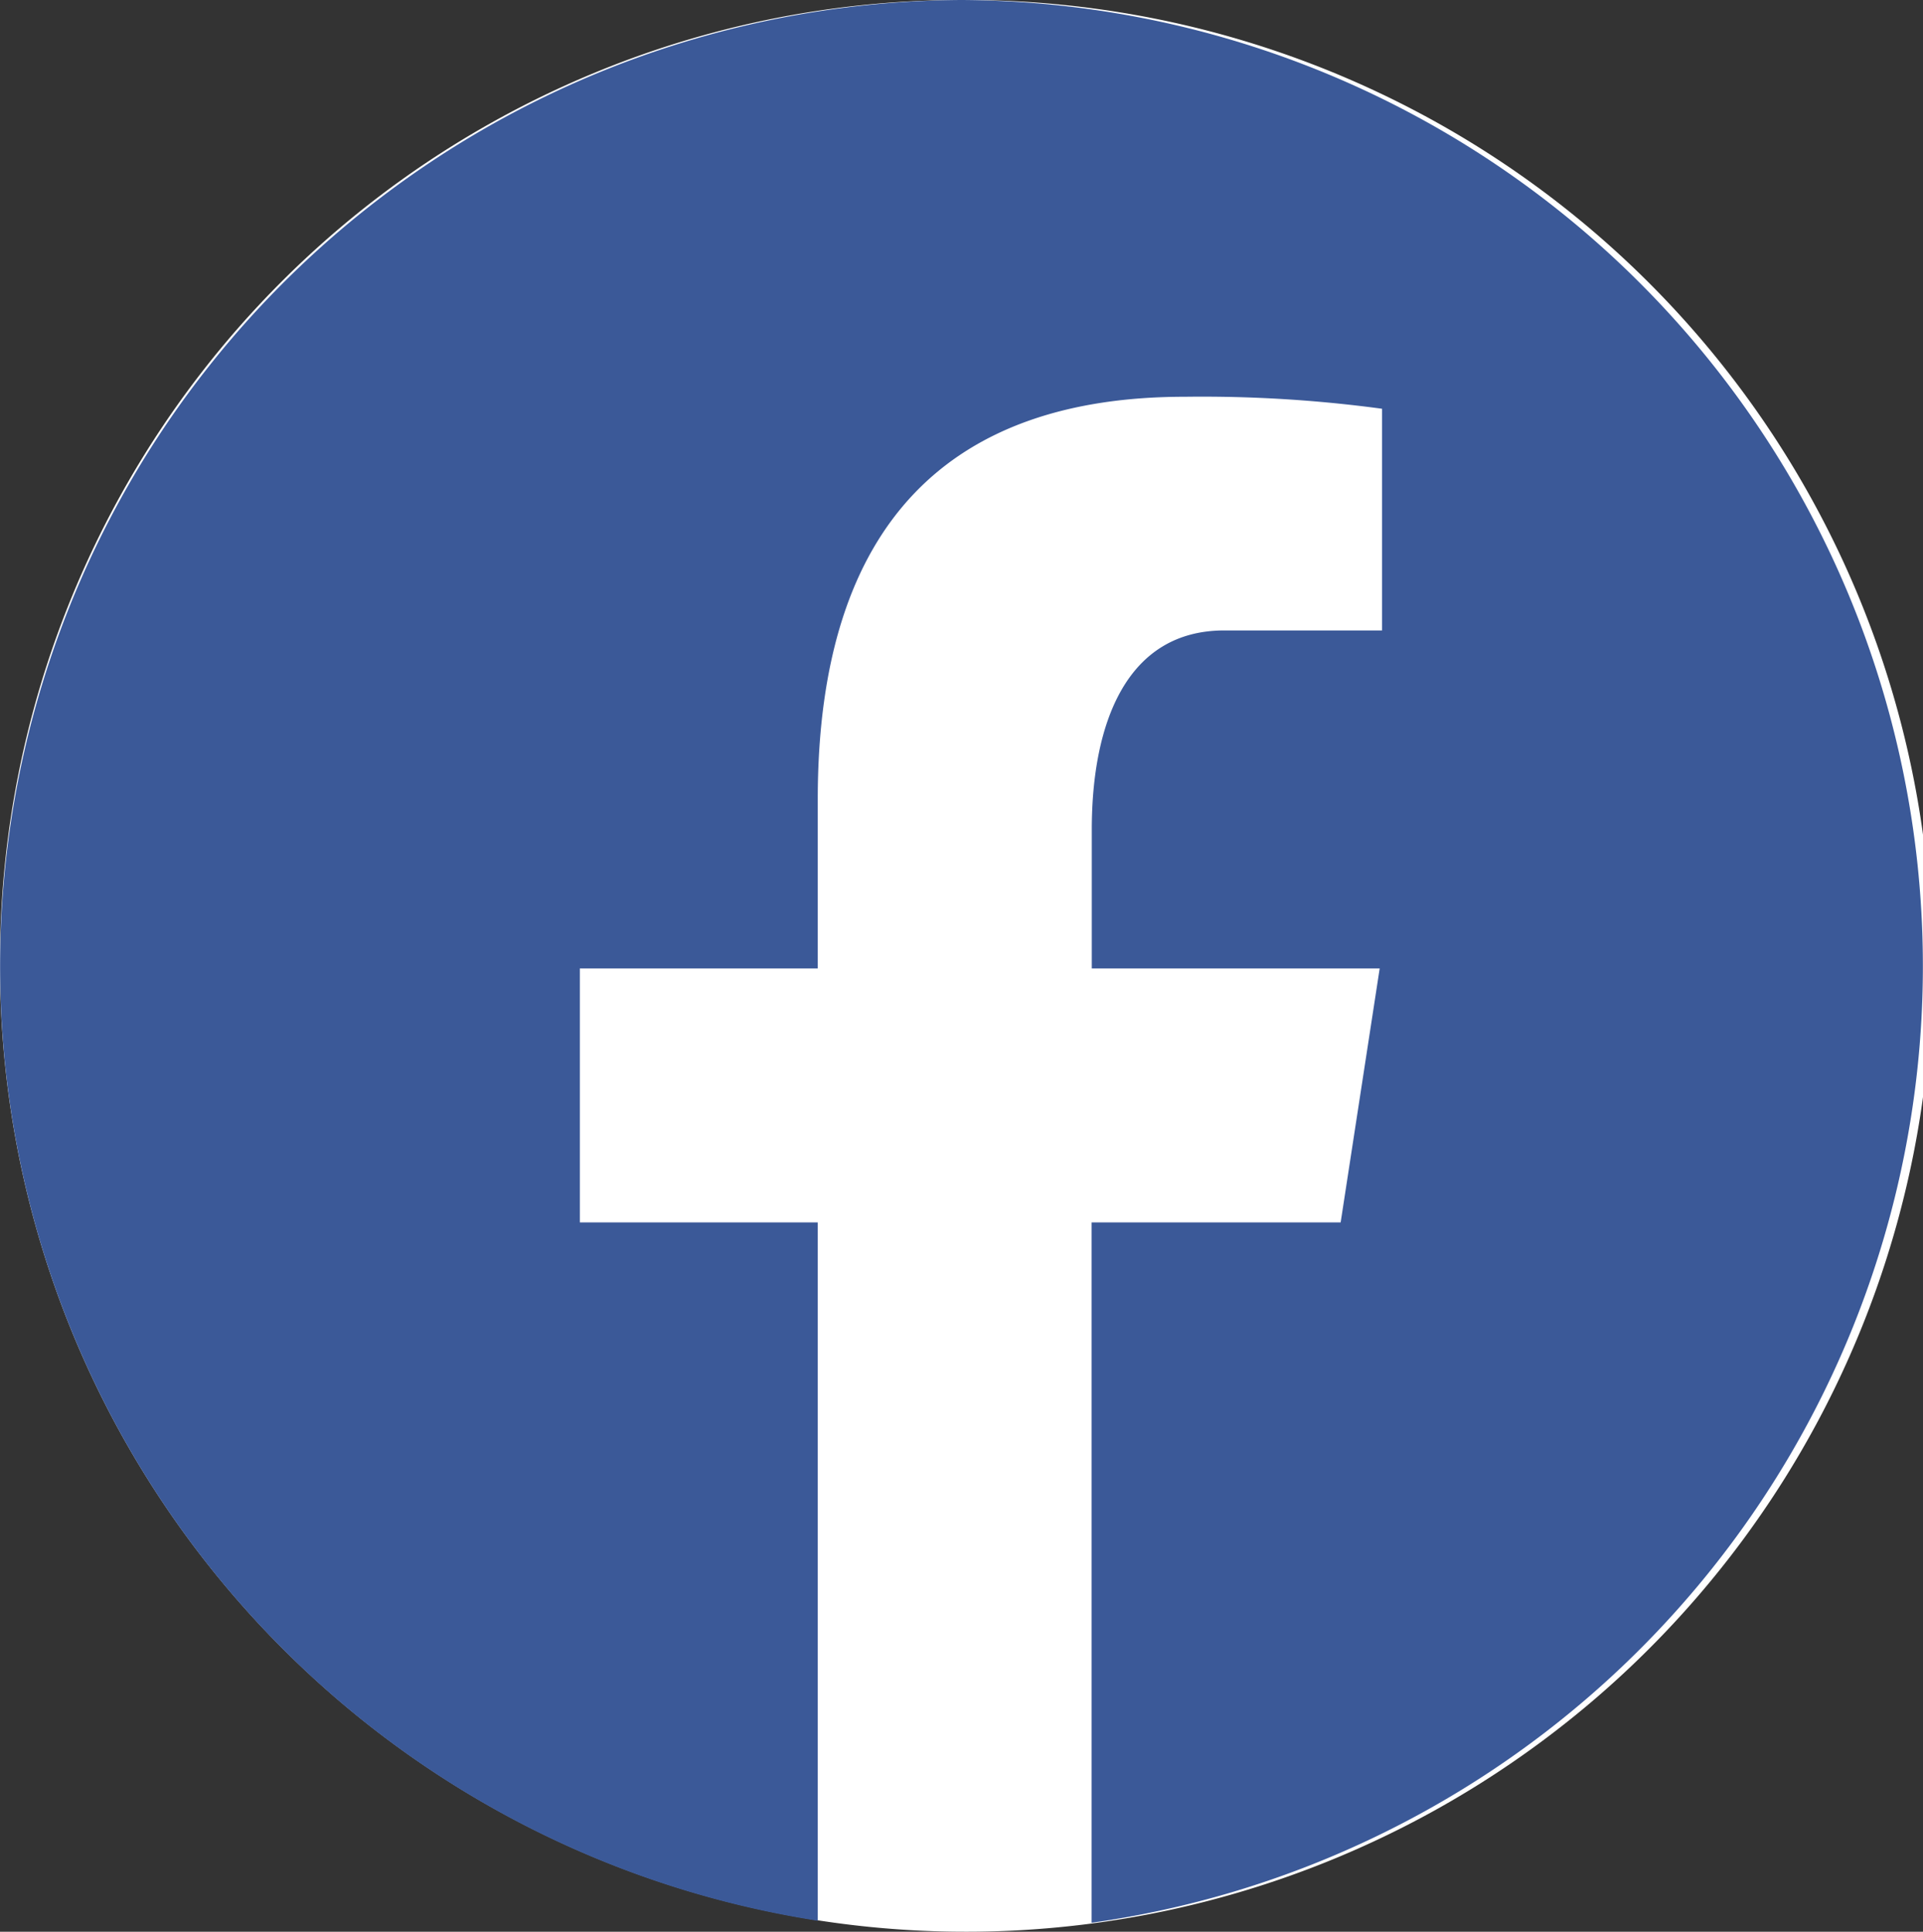 <svg xmlns="http://www.w3.org/2000/svg" width="60" height="60.28" viewBox="0 0 60 60.28"><rect x="0" y="0" width="60" height="60.28" fill="#333333" stroke="none"/><g transform="translate(-968 -4896)"><path d="M30,0A30.14,30.14,0,1,1,0,30,30,30,0,0,1,30,0Z" transform="translate(968 4896)" fill="#fff"/><path d="M33,3a30.148,30.148,0,0,0-4.485,59.937V41.145H21.092V33.22h7.423V27.945c0-8.732,4.233-12.564,11.453-12.564a41.9,41.9,0,0,1,6.153.374v6.918H41.2c-3.065,0-4.135,2.922-4.135,6.214V33.22h8.983l-1.218,7.926H37.06V63A30.148,30.148,0,0,0,33,3Z" transform="translate(965 4893)" fill="#3b5998"/></g></svg>